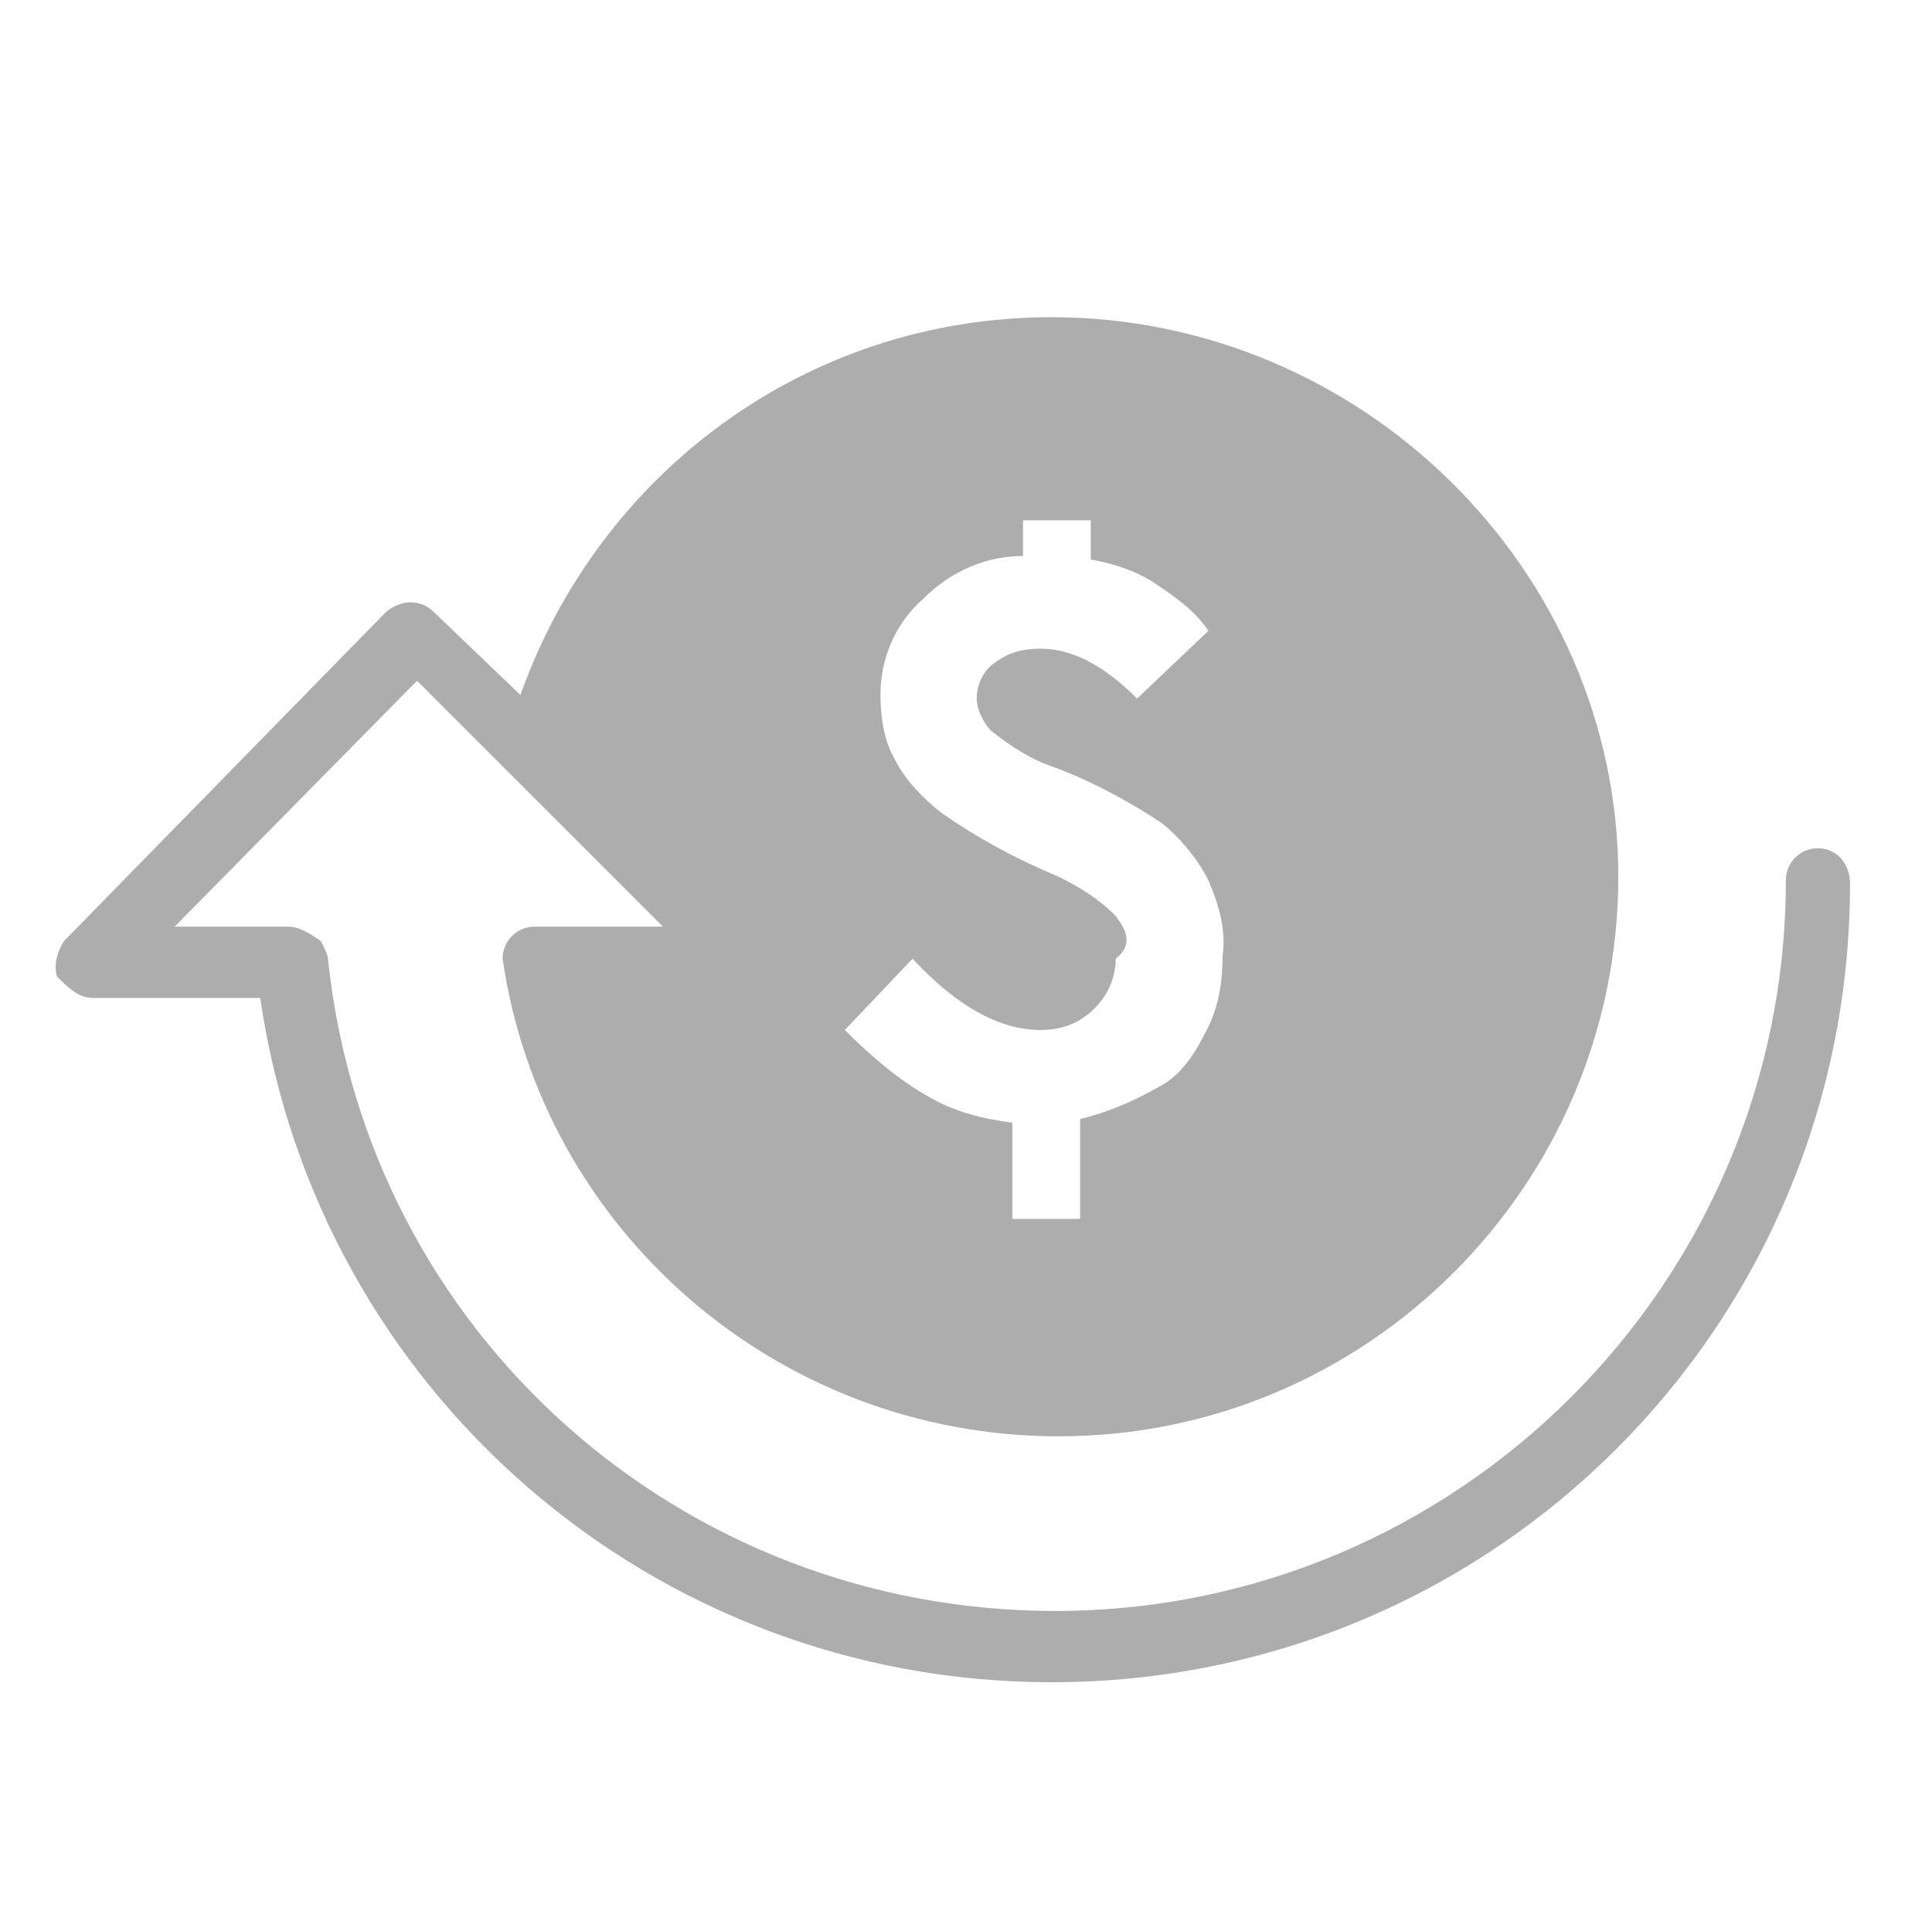 <svg xmlns="http://www.w3.org/2000/svg" xmlns:xlink="http://www.w3.org/1999/xlink" id="Layer_1" x="0px" y="0px" viewBox="0 0 54.2 53.5" style="enable-background:new 0 0 54.2 53.5;" xml:space="preserve"><style type="text/css">	.st0{fill:#ADADAD;}</style><g>	<g>		<g>			<path class="st0" d="M51,23.8c-0.5,0-0.9,0.4-0.9,0.9c0,11.3-9.2,20.5-20.5,20.5c-10.5,0-19.3-7.8-20.4-18.3    c0-0.1-0.1-0.3-0.2-0.5C8.7,26.2,8.4,26,8.1,26H4.9l6.8-6.9l6.9,6.9h-3.6c-0.5,0-0.9,0.4-0.9,0.9l0,0c1.1,7.6,7.7,13.4,15.6,13.4    c8.7,0,15.7-7.1,15.7-15.7S38.2,8.9,29.5,8.9c-6.9,0-12.7,4.4-14.9,10.6l-2.4-2.3c-0.2-0.2-0.4-0.3-0.7-0.3    c-0.2,0-0.5,0.1-0.7,0.3l-9,9.2c-0.2,0.3-0.3,0.7-0.2,1C1.9,27.7,2.2,28,2.6,28h4.7c1.6,11,11,19.2,22.2,19.2    c12.4,0,22.4-10,22.4-22.4C51.9,24.2,51.5,23.8,51,23.8z M31.3,25.7c-0.5-0.5-1-0.8-1.6-1.1c-1.2-0.5-2.3-1.1-3.3-1.8    c-0.5-0.4-1-0.9-1.3-1.5c-0.3-0.5-0.4-1.2-0.4-1.8c0-1,0.4-2,1.2-2.7c0.8-0.8,1.8-1.2,2.8-1.2v-1h1.9v1.1    c0.6,0.1,1.2,0.3,1.7,0.6c0.6,0.4,1.2,0.8,1.6,1.4l-2,1.9c-0.9-0.9-1.8-1.4-2.7-1.4c-0.5,0-0.9,0.1-1.3,0.4    c-0.3,0.2-0.5,0.6-0.5,1c0,0.3,0.2,0.7,0.4,0.9c0.5,0.4,1.1,0.8,1.7,1c1.1,0.4,2.2,1,3.1,1.6c0.5,0.4,1,1,1.3,1.6    c0.3,0.7,0.5,1.4,0.4,2.1c0,0.7-0.1,1.5-0.5,2.2c-0.3,0.6-0.7,1.2-1.3,1.5c-0.7,0.4-1.4,0.7-2.2,0.9v2.8h-1.9v-2.7    c-0.8-0.1-1.6-0.3-2.3-0.7c-0.9-0.5-1.7-1.2-2.4-1.9l1.9-2c1.3,1.4,2.5,2,3.6,2c0.6,0,1.1-0.2,1.5-0.6s0.6-0.9,0.6-1.4    C31.8,26.5,31.6,26.1,31.3,25.7z"></path>		</g>	</g></g></svg>